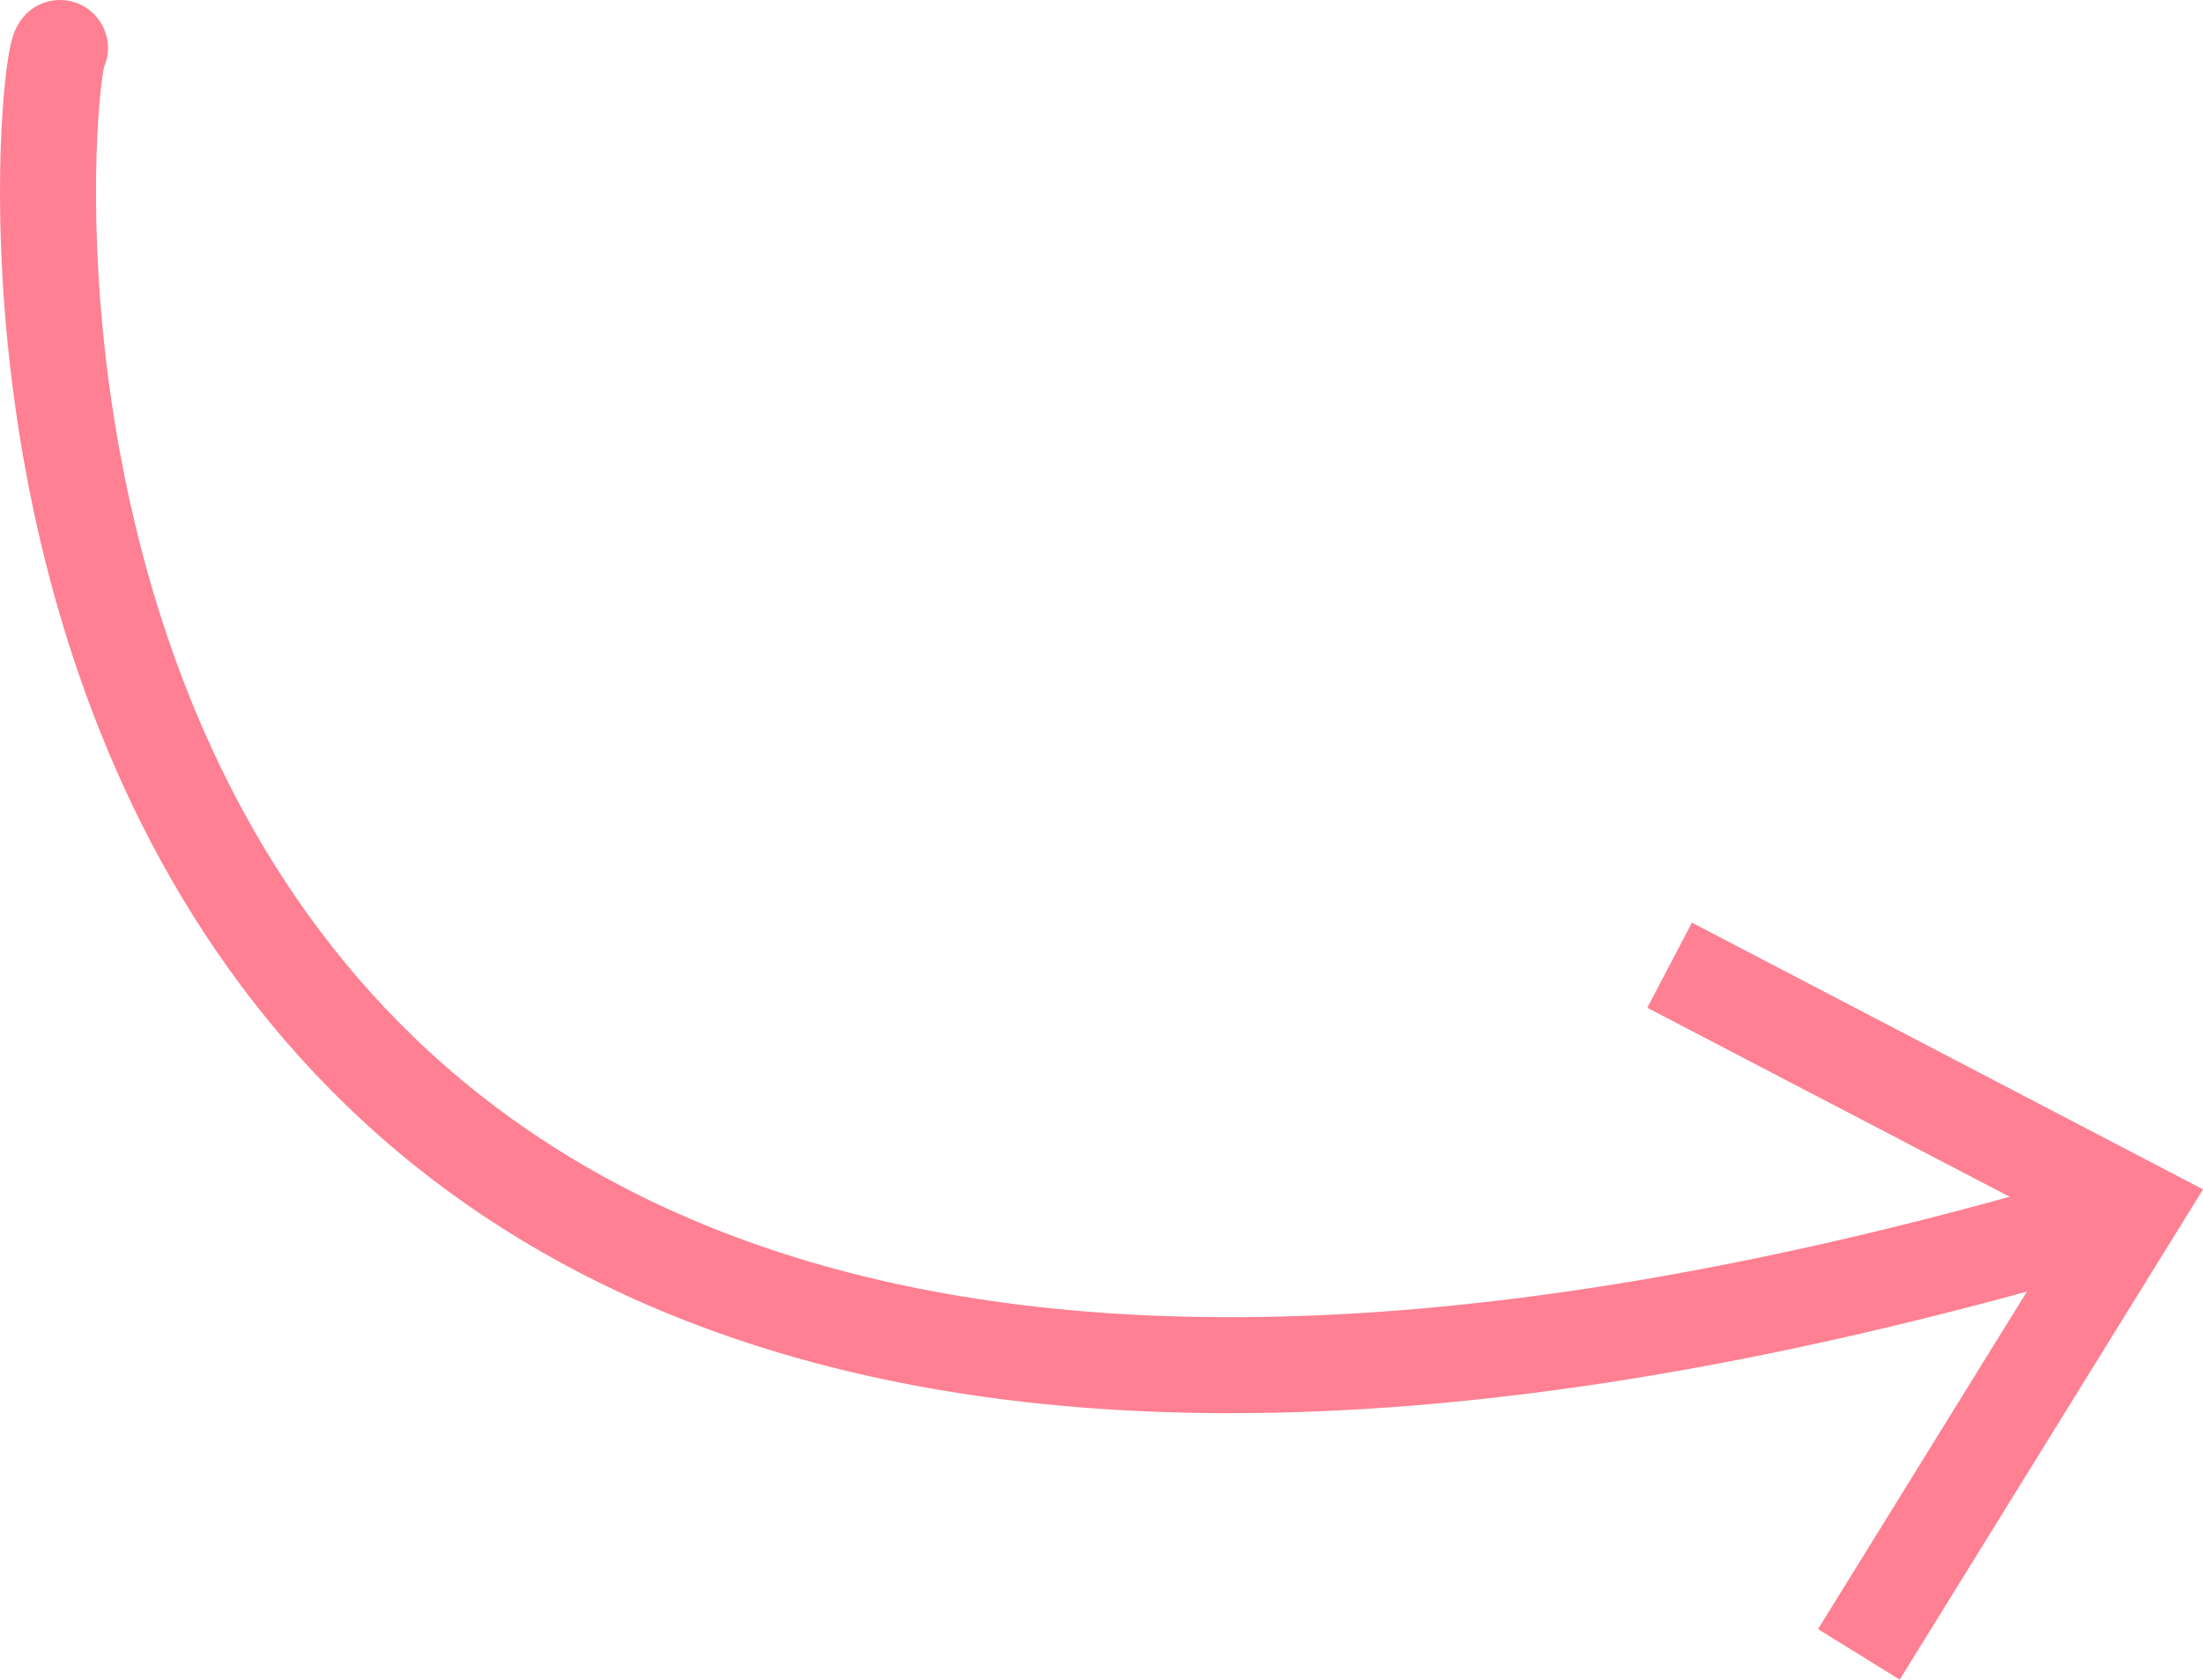 <?xml version="1.0" encoding="UTF-8"?>
<svg xmlns="http://www.w3.org/2000/svg" id="Layer_2" viewBox="0 0 229.47 175">
  <defs>
    <style>.cls-1{fill:none;stroke:#fe8092;stroke-linecap:round;stroke-linejoin:round;stroke-width:10px;}.cls-2{fill:#fe8092;stroke-width:0px;}</style>
  </defs>
  <g id="Layer_2-2">
    <path class="cls-1" d="M6.25,5c-2.38,2.27-20.28,191.05,212.85,122.1"></path>
    <polygon class="cls-2" points="197.88 175 189.37 169.74 215.31 127.81 171.59 105 176.23 96.13 229.47 123.92 197.88 175"></polygon>
  </g>
</svg>
